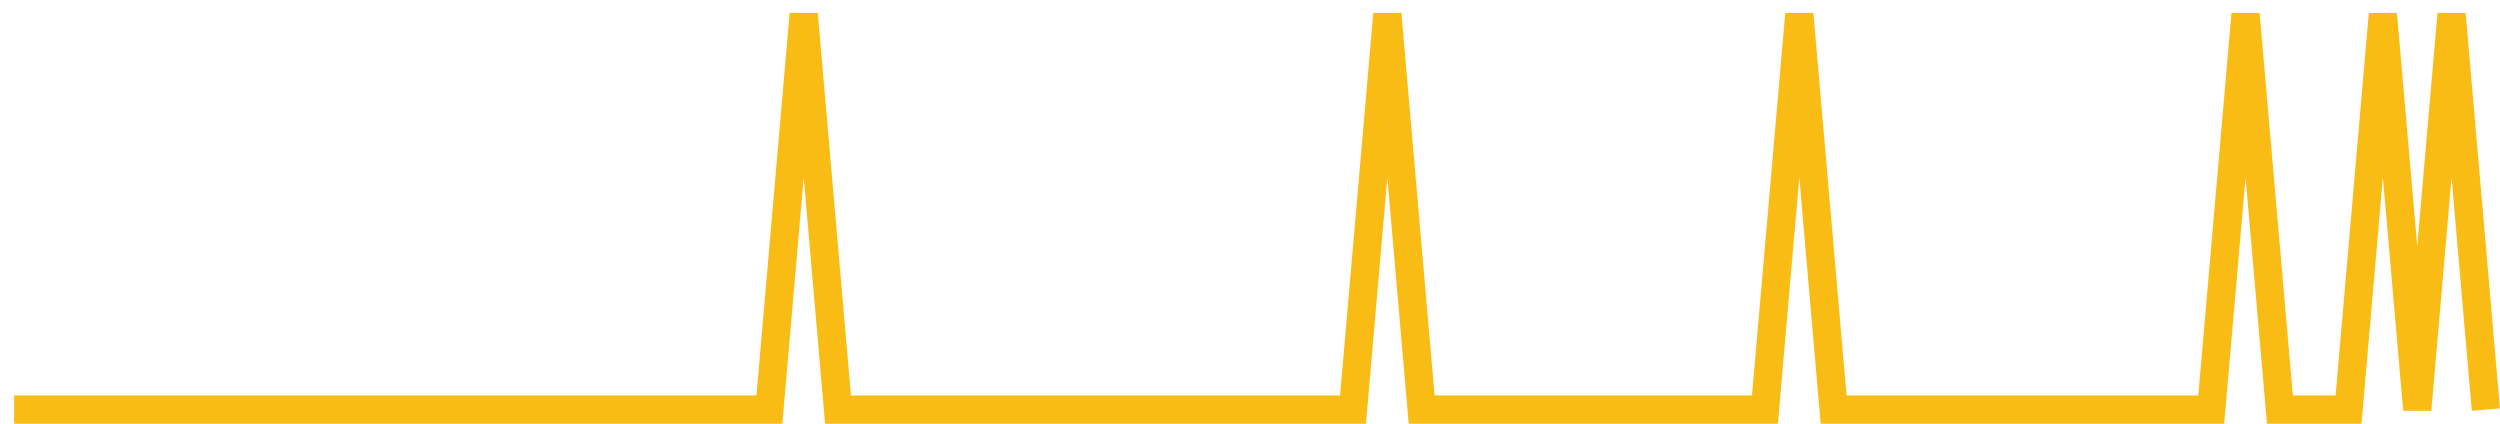 <?xml version="1.0" encoding="UTF-8"?>
<svg xmlns="http://www.w3.org/2000/svg" xmlns:xlink="http://www.w3.org/1999/xlink" width="177pt" height="30pt" viewBox="0 0 177 30" version="1.1">
<g id="surface11799021">
<path style="fill:none;stroke-width:2;stroke-linecap:butt;stroke-linejoin:miter;stroke:rgb(97.647%,73.725%,8.235%);stroke-opacity:1;stroke-miterlimit:10;" d="M 1 29 L 54.473 29 L 56.902 1 L 59.332 29 L 95.793 29 L 98.223 1 L 100.652 29 L 124.957 29 L 127.391 1 L 129.82 29 L 156.555 29 L 158.984 1 L 161.418 29 L 166.277 29 L 168.707 1 L 171.141 29 L 173.57 1 L 176 29 "/>
</g>
</svg>
